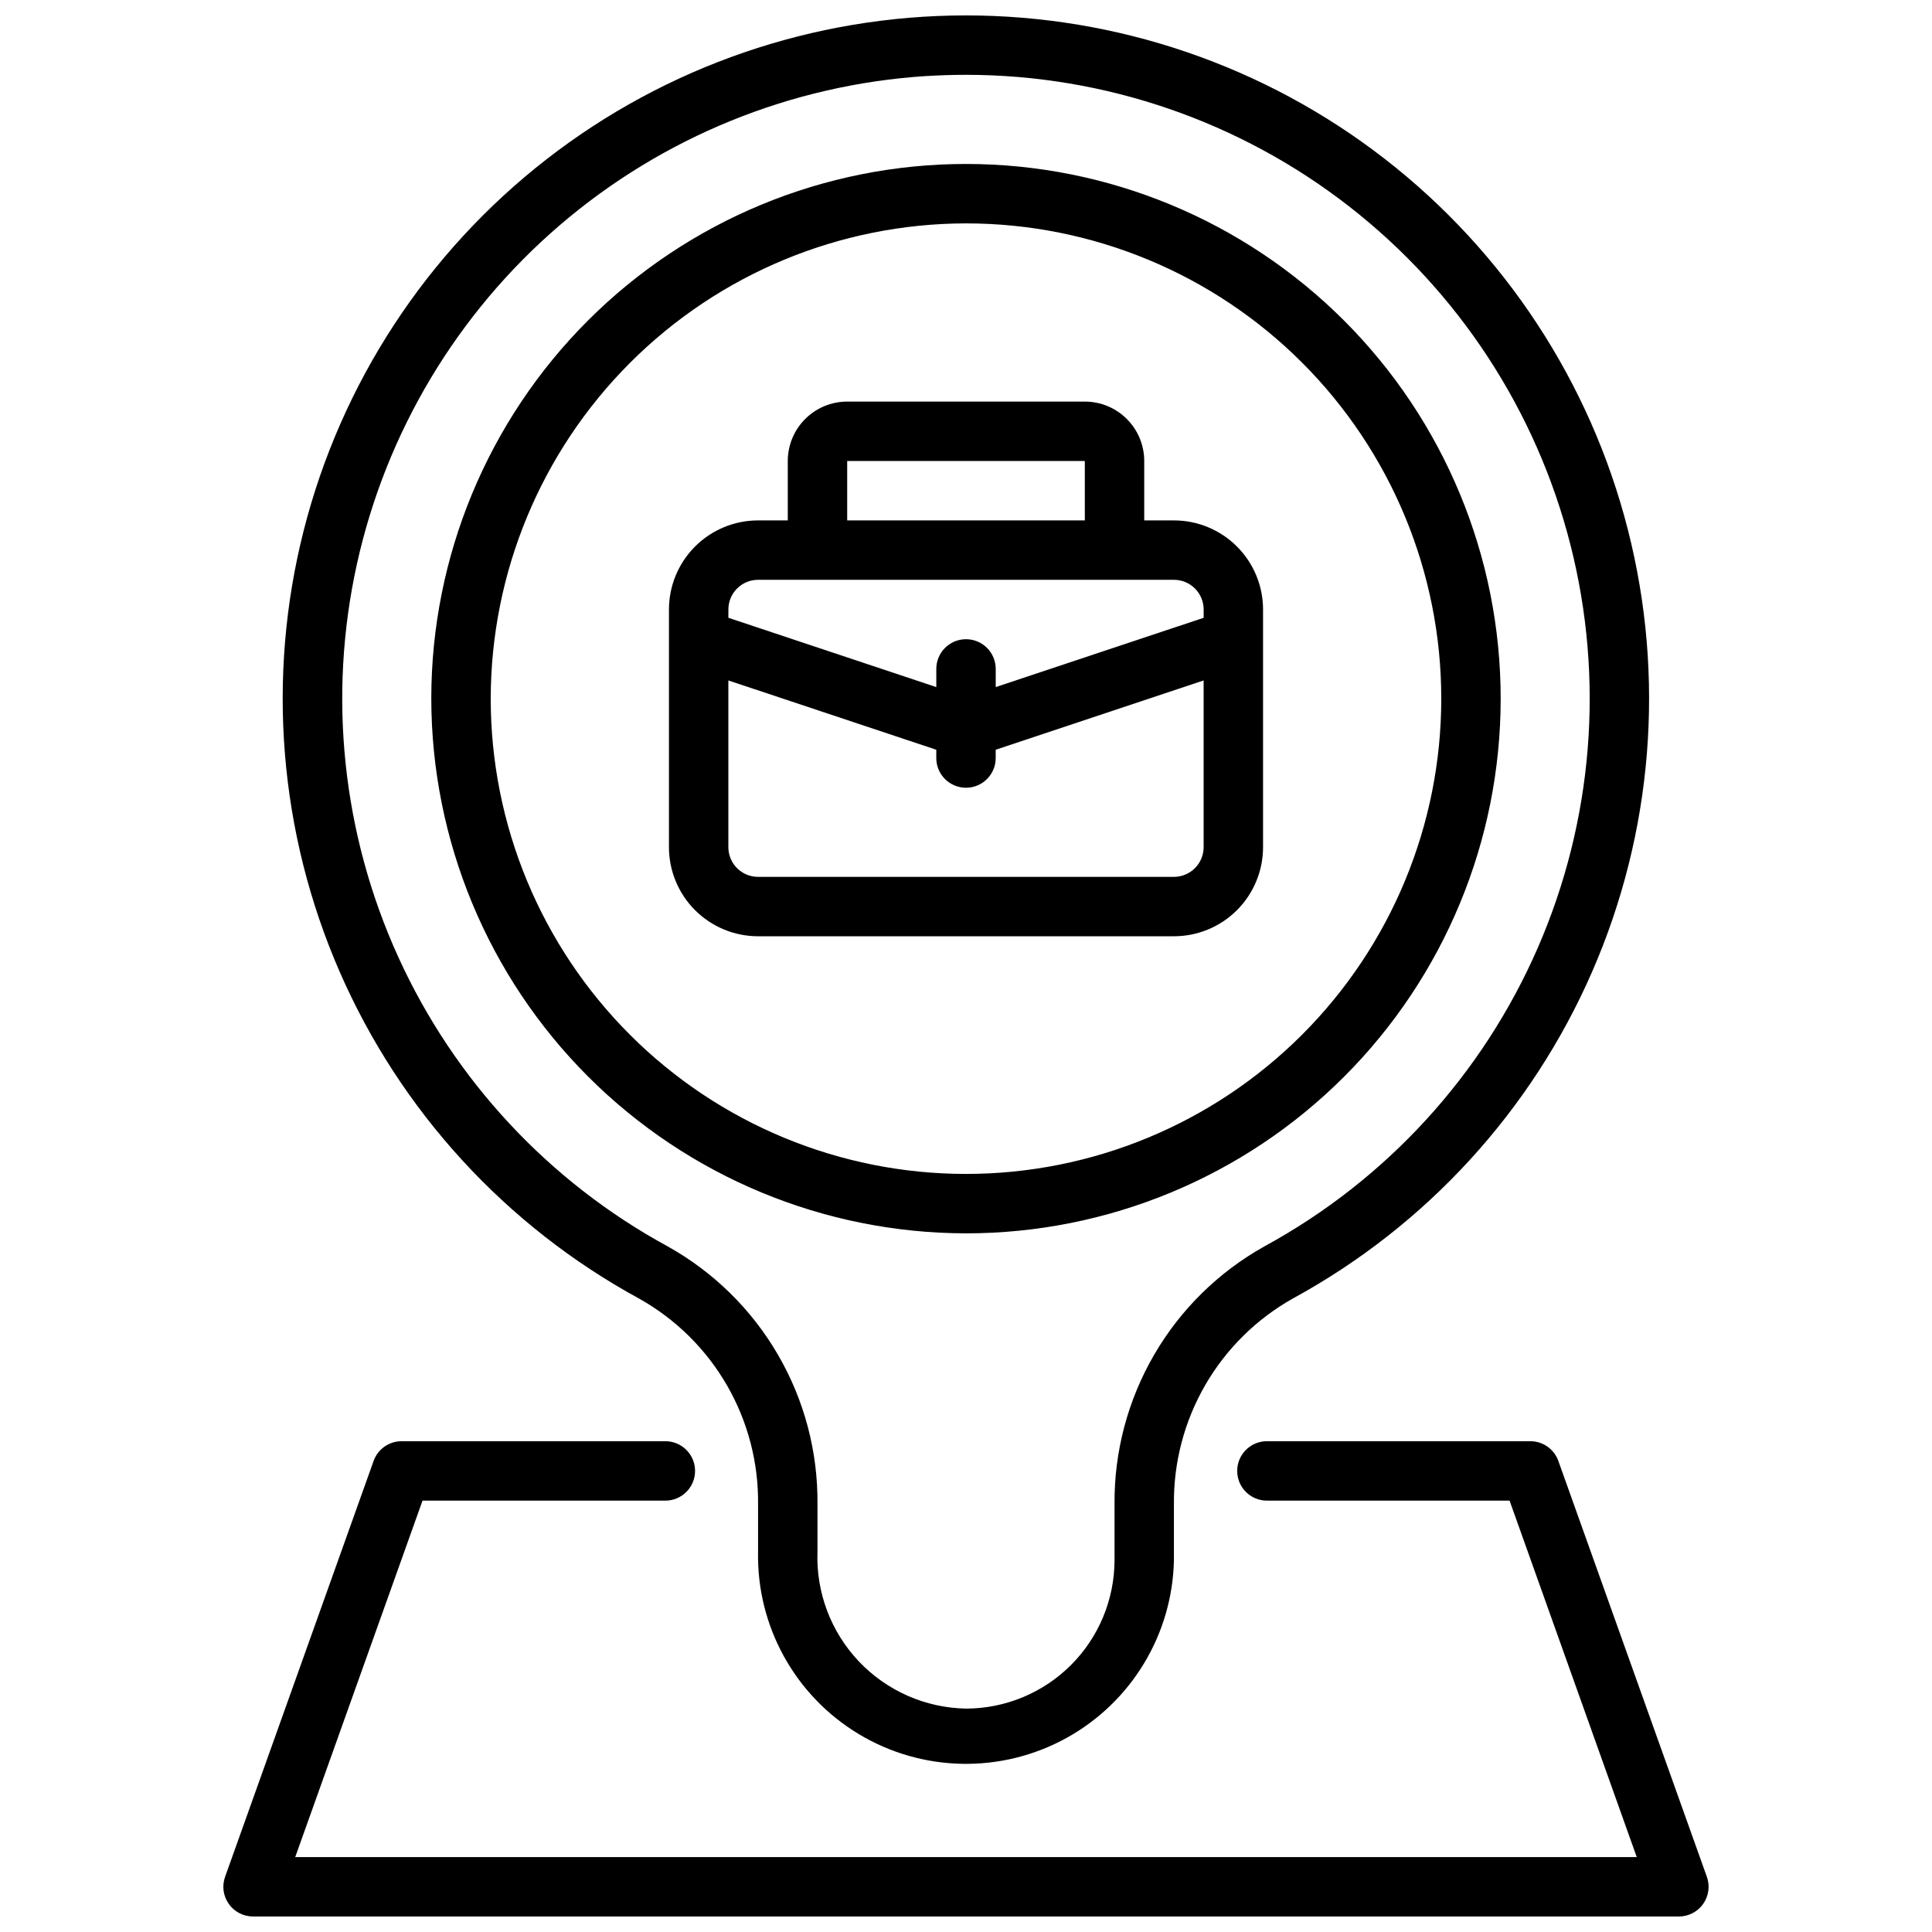 <?xml version="1.0" encoding="UTF-8"?>
<!-- Uploaded to: ICON Repo, www.svgrepo.com, Generator: ICON Repo Mixer Tools -->
<svg width="800px" height="800px" version="1.1" viewBox="144 144 512 512" xmlns="http://www.w3.org/2000/svg">
 <defs>
  <clipPath id="a">
   <path d="m203 148.09h394v503.81h-394z"/>
  </clipPath>
 </defs>
 <g clip-path="url(#a)">
  <path d="m400 470.85c37.578 0 73.621-14.93 100.19-41.504 26.574-26.57 41.504-62.613 41.504-100.2 0-37.578-14.93-73.621-41.504-100.19-26.57-26.574-62.613-41.504-100.19-41.504-37.582 0-73.621 14.93-100.2 41.504-26.574 26.57-41.504 62.613-41.504 100.19 0.047 37.57 14.988 73.586 41.551 100.15 26.566 26.562 62.582 41.508 100.15 41.551zm0-267.65c33.402 0 65.441 13.27 89.059 36.891 23.621 23.621 36.891 55.656 36.891 89.059 0 33.406-13.27 65.441-36.891 89.062-23.617 23.621-55.656 36.891-89.059 36.891-33.406 0-65.441-13.27-89.062-36.891-23.621-23.621-36.891-55.656-36.891-89.062 0.039-33.391 13.32-65.402 36.934-89.016 23.613-23.613 55.625-36.895 89.02-36.934zm-86.594 284.96c9.66 5.418 17.684 13.34 23.227 22.93 5.543 9.594 8.395 20.5 8.262 31.578v12.547c-0.398 19.688 9.738 38.09 26.59 48.277s37.855 10.609 55.105 1.109c17.246-9.5 28.117-27.48 28.512-47.168v-14.789c-0.117-11.098 2.758-22.02 8.32-31.625 5.559-9.602 13.605-17.531 23.285-22.953 35.32-19.277 63.215-49.77 79.273-86.66 16.059-36.895 19.371-78.086 9.414-117.07-9.957-38.984-32.617-73.543-64.402-98.215-31.785-24.676-70.883-38.055-111.12-38.035-40.234 0.023-79.32 13.449-111.08 38.156-31.758 24.707-54.379 59.289-64.297 98.285-9.914 38.996-6.555 80.188 9.543 117.06 16.102 36.875 44.027 67.336 79.367 86.574zm75.996-324c3.586-0.219 7.152-0.332 10.707-0.332 36.719 0.031 72.383 12.285 101.37 34.832 28.984 22.547 49.637 54.102 58.695 89.688 9.062 35.582 6.019 73.172-8.648 106.84-14.672 33.66-40.129 61.484-72.363 79.07-12.164 6.773-22.281 16.699-29.285 28.734-7 12.031-10.637 25.73-10.516 39.652v14.789c-0.012 10.438-4.164 20.441-11.543 27.82-7.379 7.379-17.383 11.527-27.816 11.543-10.773-0.191-21.016-4.707-28.422-12.535-7.406-7.824-11.348-18.305-10.941-29.07v-12.547c0.137-13.906-3.481-27.59-10.465-39.613-6.984-12.023-17.078-21.945-29.223-28.719-31.477-17.137-56.531-44.039-71.387-76.656-14.855-32.613-18.711-69.172-10.98-104.17 7.727-34.996 26.617-66.535 53.824-89.859 27.211-23.328 61.262-37.18 97.027-39.473zm-44.508 227.96h110.21c6.266 0 12.27-2.488 16.699-6.914 4.43-4.43 6.918-10.438 6.918-16.699v-62.977c0-6.266-2.488-12.27-6.918-16.699-4.43-4.43-10.434-6.918-16.699-6.918h-7.871v-15.742c0-4.176-1.66-8.184-4.609-11.133-2.953-2.953-6.957-4.613-11.133-4.613h-62.977c-4.176 0-8.18 1.66-11.133 4.613-2.953 2.949-4.613 6.957-4.613 11.133v15.742h-7.871c-6.262 0-12.27 2.488-16.699 6.918-4.43 4.43-6.918 10.434-6.918 16.699v62.977c0 6.262 2.488 12.27 6.918 16.699 4.43 4.426 10.438 6.914 16.699 6.914zm110.21-15.742h-110.21c-4.348 0-7.871-3.523-7.871-7.871v-44.18l55.105 18.367-0.004 2.195c0 4.348 3.527 7.871 7.875 7.871s7.871-3.523 7.871-7.871v-2.195l55.105-18.367v44.18c0 2.086-0.832 4.09-2.309 5.566-1.477 1.477-3.477 2.305-5.566 2.305zm-86.59-110.21h62.977v15.742h-62.977zm-23.617 31.488h110.21c2.09 0 4.09 0.828 5.566 2.305 1.477 1.477 2.309 3.477 2.309 5.566v2.195l-55.105 18.367v-4.82c0-4.348-3.523-7.871-7.871-7.871s-7.875 3.523-7.875 7.871v4.816l-55.105-18.367 0.004-2.191c0-4.348 3.523-7.871 7.871-7.871zm250.46 350.9c-1.477 2.09-3.875 3.336-6.434 3.336h-377.86c-2.559 0-4.961-1.242-6.434-3.336-1.477-2.09-1.844-4.769-0.98-7.18l39.359-110.21c1.117-3.137 4.086-5.231 7.414-5.231h69.902c4.348 0 7.875 3.527 7.875 7.875 0 4.348-3.527 7.871-7.875 7.871h-64.352l-33.738 94.465h355.52l-33.703-94.465h-64.312c-4.348 0-7.871-3.523-7.871-7.871 0-4.348 3.523-7.875 7.871-7.875h69.824c3.328 0 6.297 2.094 7.414 5.231l39.359 110.21h0.004c0.855 2.41 0.488 5.09-0.984 7.18z"/>
 </g>
</svg>